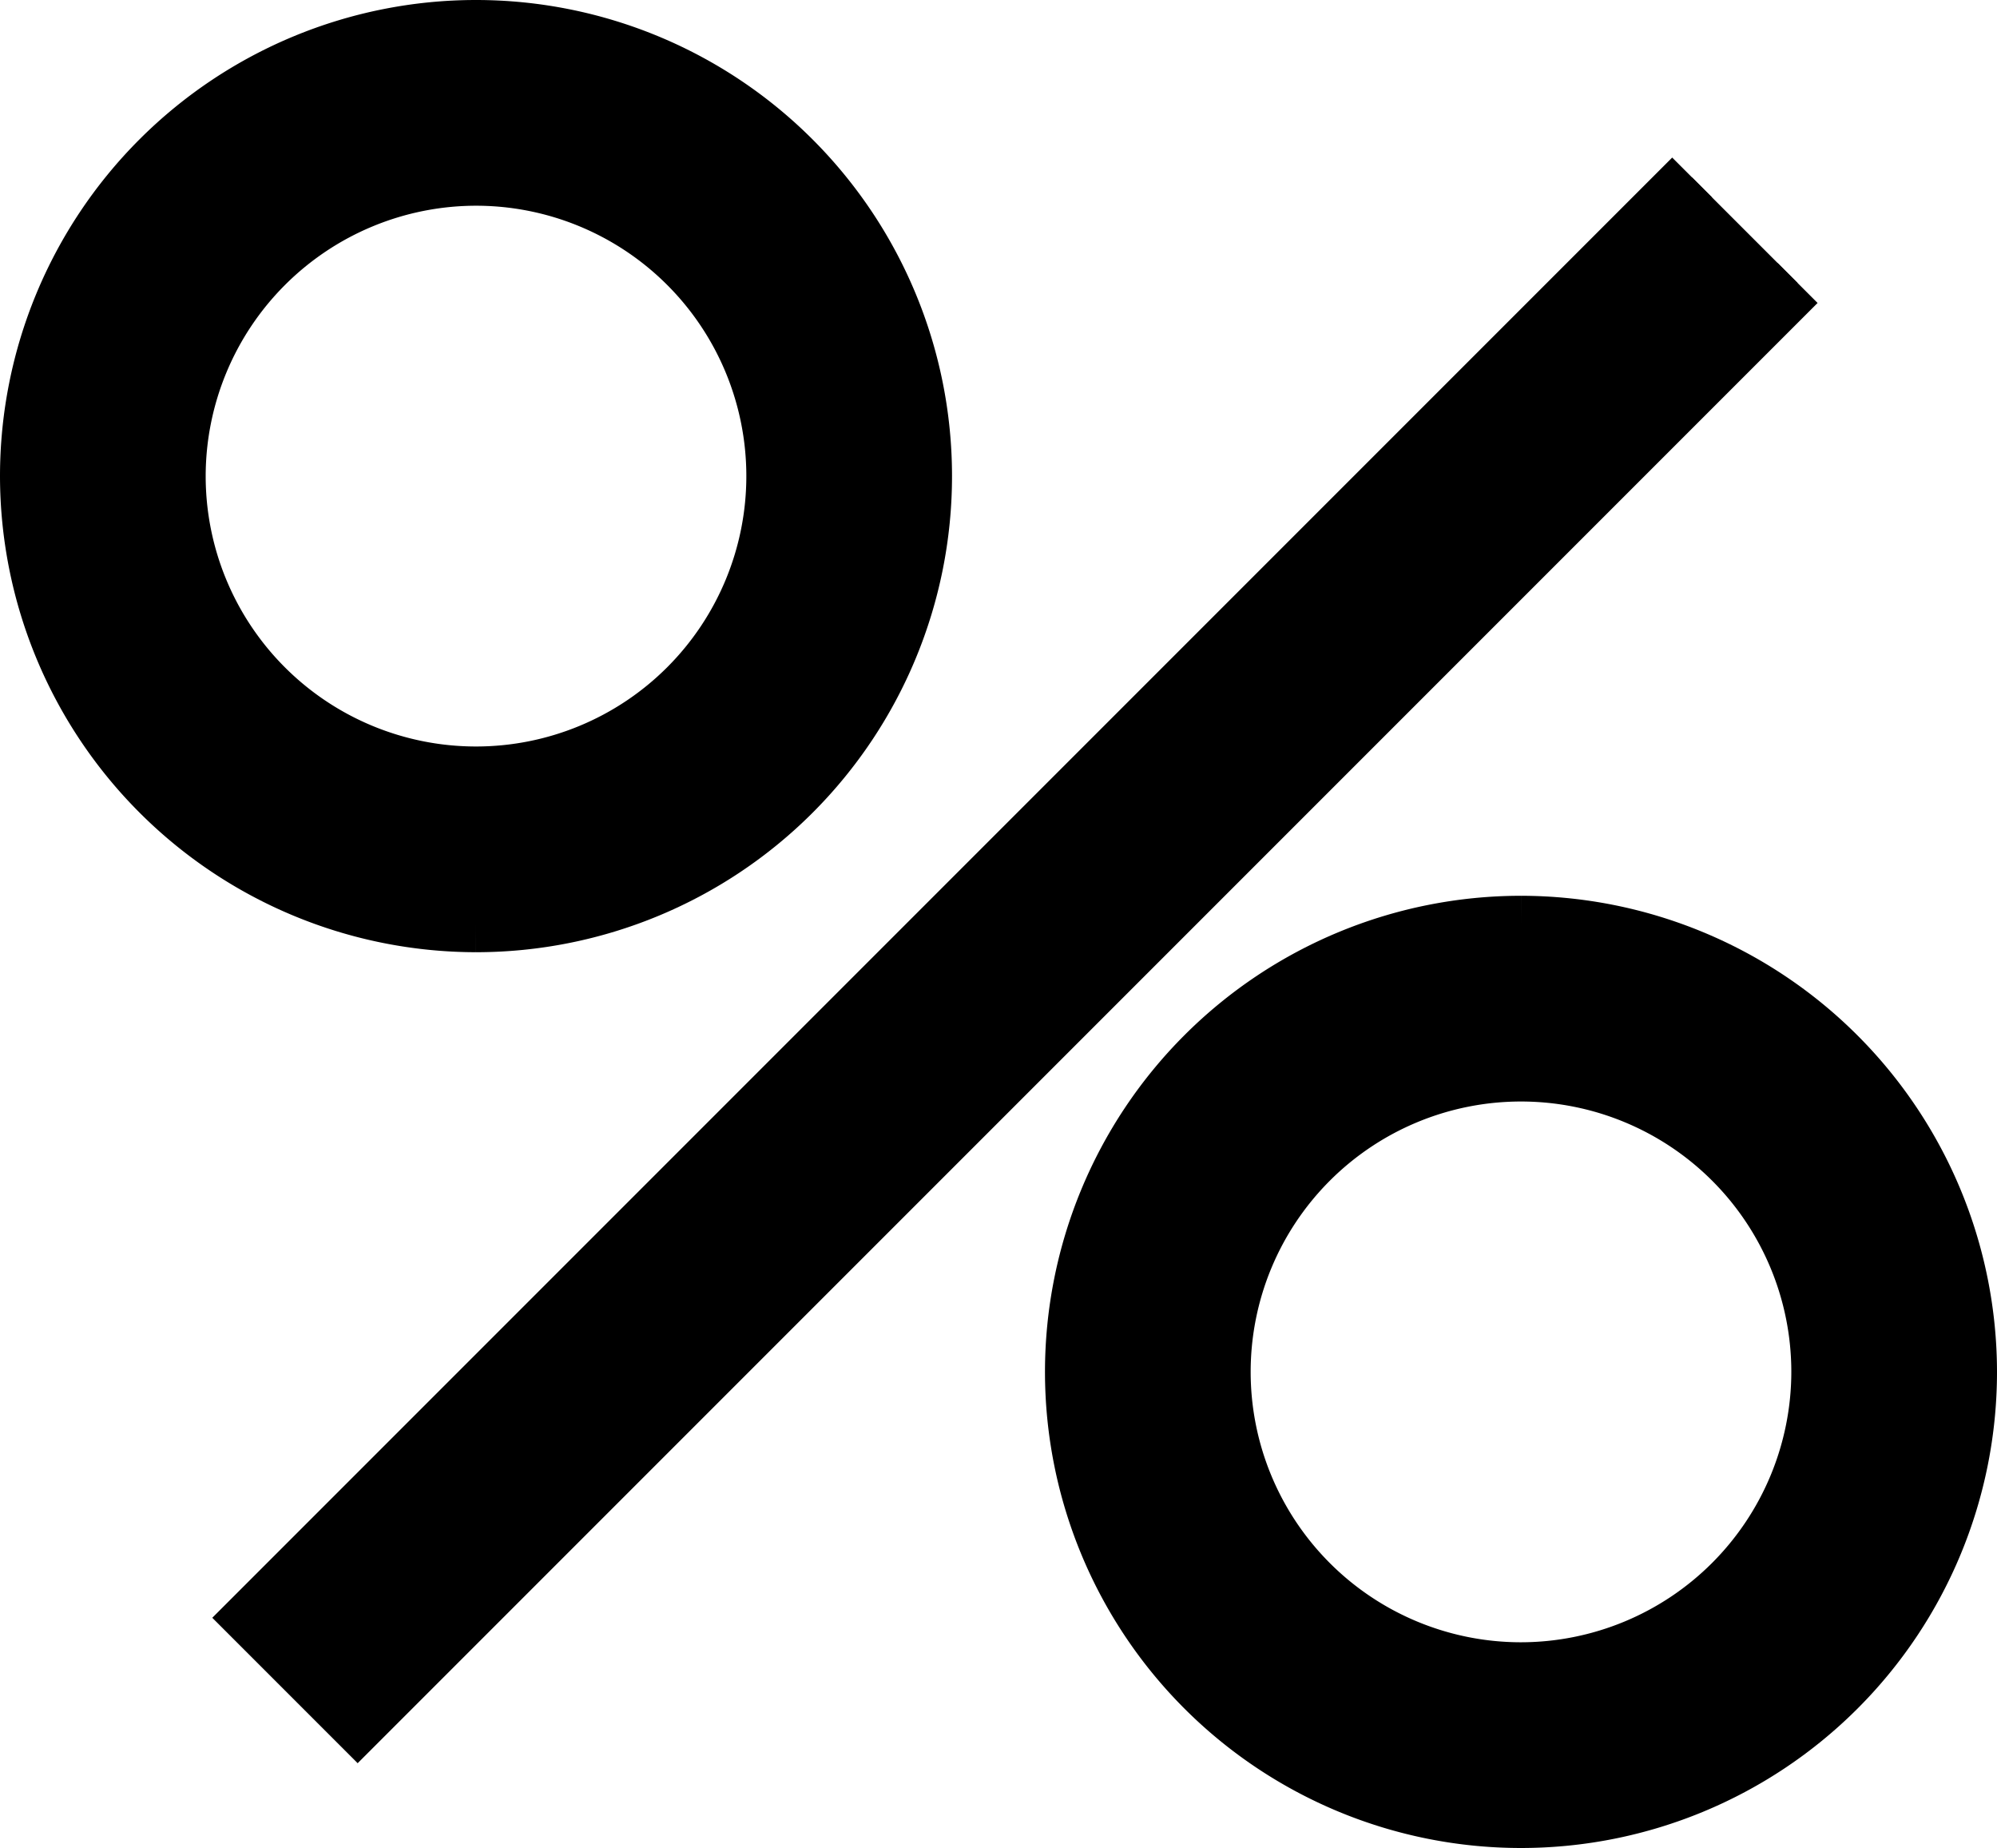 <svg xmlns="http://www.w3.org/2000/svg" width="17.7" height="16.377" viewBox="0 0 17.7 16.377">
  <g id="icon-percentage" transform="translate(-1472.75 -84.75)">
    <path id="Path_29601" data-name="Path 29601" d="M14.056,2,1.293,14.763l.935.935L14.991,2.935" transform="translate(1473.692 84.323)" fill="#000" stroke="#000" stroke-width="0.5"/>
    <g id="Group_11671" data-name="Group 11671" transform="translate(1473 85)">
      <path id="Path_29600" data-name="Path 29600" d="M3.969,7.938A3.969,3.969,0,1,0,0,3.969,3.973,3.973,0,0,0,3.969,7.938m0-6.615A2.646,2.646,0,1,1,1.323,3.969,2.649,2.649,0,0,1,3.969,1.323" fill="#000" stroke="#000" stroke-width="0.5"/>
      <path id="Path_29599" data-name="Path 29599" d="M15.969,12a3.969,3.969,0,1,0,3.969,3.969A3.973,3.973,0,0,0,15.969,12m0,6.615a2.646,2.646,0,1,1,2.646-2.646,2.649,2.649,0,0,1-2.646,2.646" transform="translate(-2.738 -4.062)" fill="#000" stroke="#000" stroke-width="0.5"/>
    </g>
  </g>
</svg>
